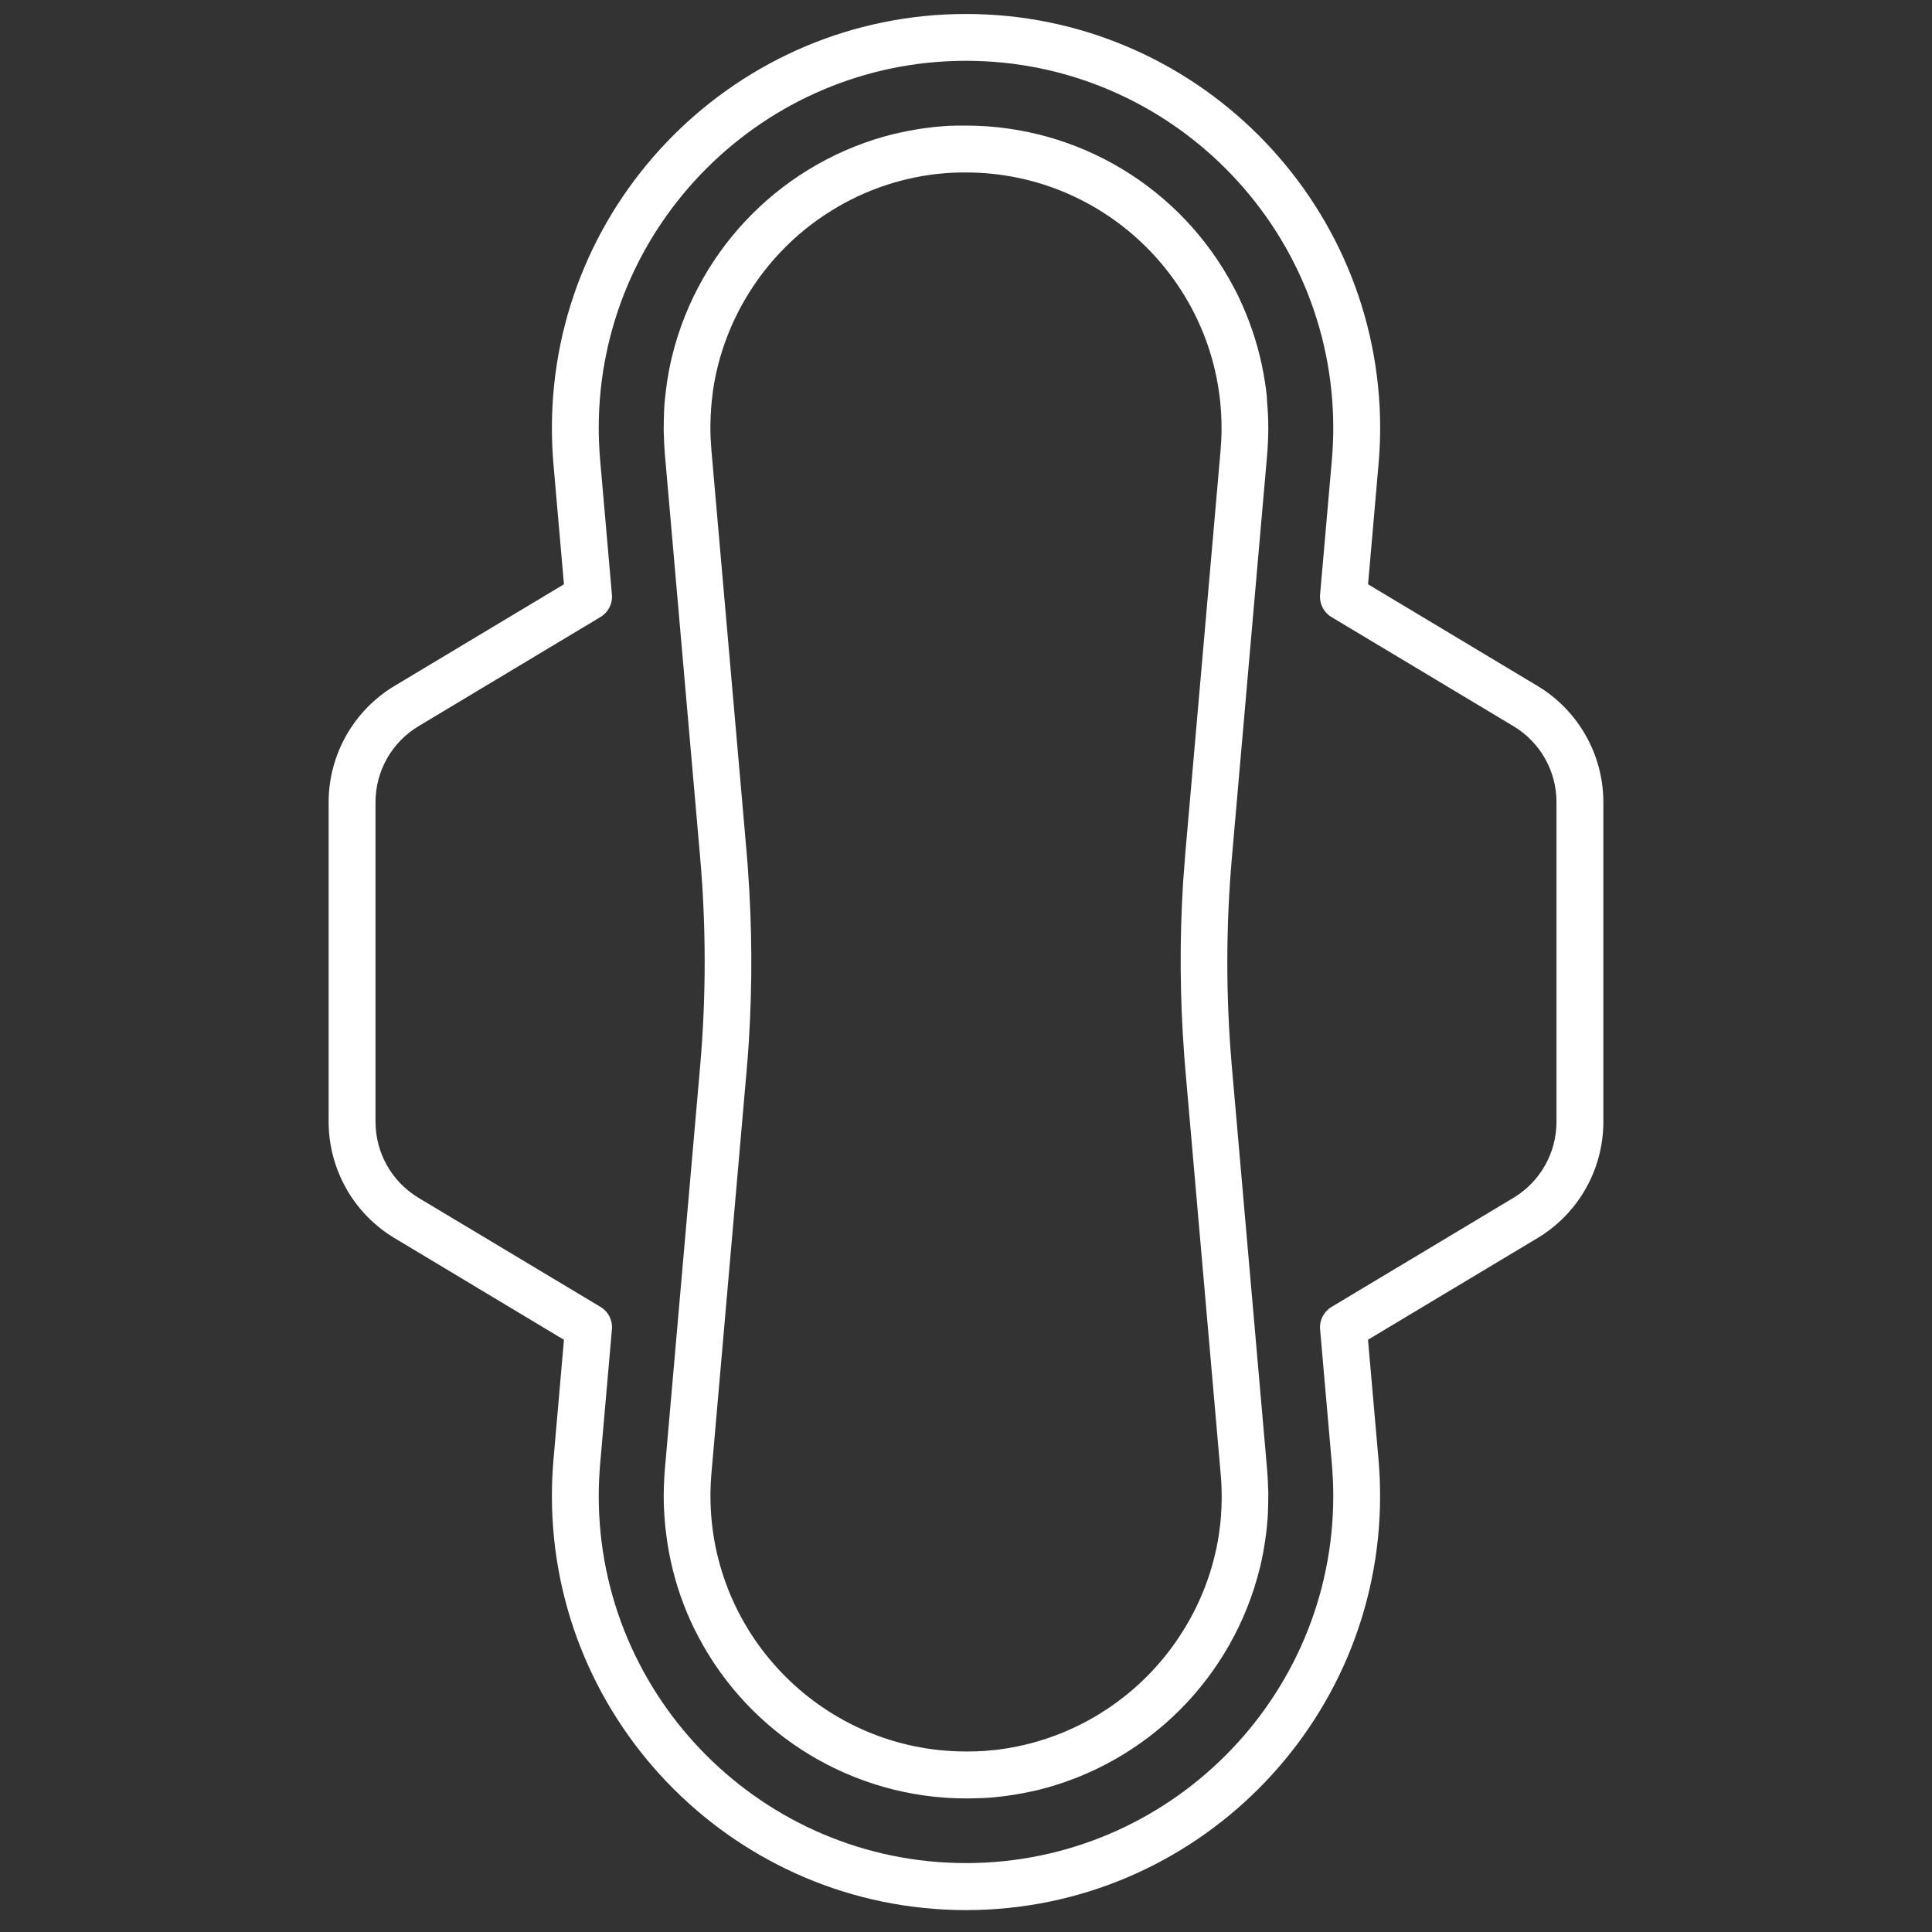 <?xml version="1.0" encoding="UTF-8"?>
<svg width="30px" height="30px" viewBox="0 0 30 30" version="1.1" xmlns="http://www.w3.org/2000/svg" xmlns:xlink="http://www.w3.org/1999/xlink">
    <rect x="0" y="0" width="30" height="30" fill="#333333" stroke="none"/>
    <title>protectores-w</title>
    <g id="Page-1" stroke="none" stroke-width="1" fill="none" fill-rule="evenodd">
        <g id="protectores-w" transform="translate(0, 0)">
            <path d="M23.879,10.654 L21.243,9.073 L21.406,7.207 C21.422,7.019 21.431,6.83 21.431,6.647 C21.43,3.101 18.546,0.217 15,0.217 C11.454,0.217 8.57,3.101 8.57,6.647 C8.57,6.829 8.578,7.018 8.594,7.208 L8.757,9.073 L6.121,10.654 C5.491,11.035 5.105,11.717 5.103,12.453 L5.103,17.423 C5.105,18.159 5.491,18.842 6.121,19.222 L8.757,20.804 L8.594,22.67 C8.578,22.859 8.57,23.047 8.57,23.23 C8.57,26.775 11.454,29.66 15,29.66 C18.546,29.66 21.43,26.774 21.43,23.229 C21.43,23.046 21.422,22.857 21.406,22.668 L21.242,20.803 L23.879,19.222 C24.509,18.842 24.895,18.16 24.897,17.424 L24.897,12.453 C24.895,11.717 24.509,11.035 23.879,10.654 Z M24.169,17.423 C24.168,17.904 23.916,18.349 23.504,18.598 L20.673,20.296 C20.555,20.368 20.487,20.501 20.498,20.639 L20.681,22.73 C20.695,22.897 20.703,23.066 20.703,23.228 C20.703,26.372 18.144,28.93 15,28.93 C11.856,28.93 9.297,26.373 9.297,23.229 C9.297,23.067 9.305,22.899 9.319,22.732 L9.502,20.639 C9.514,20.5 9.446,20.367 9.327,20.295 L6.496,18.598 C6.084,18.349 5.832,17.904 5.831,17.423 L5.831,12.453 C5.832,11.972 6.084,11.526 6.496,11.278 L9.327,9.579 C9.446,9.507 9.514,9.374 9.502,9.235 L9.319,7.144 C9.305,6.977 9.297,6.808 9.297,6.646 C9.297,3.503 11.856,0.944 15,0.944 C18.144,0.944 20.703,3.503 20.703,6.647 C20.703,6.809 20.695,6.977 20.681,7.144 L20.498,9.236 C20.486,9.375 20.554,9.508 20.673,9.58 L23.504,11.278 C23.916,11.526 24.168,11.971 24.169,12.452 L24.169,17.423 Z" id="Shape" fill="#FFFFFF" fill-rule="nonzero"></path>
            <path d="M19.67,6.147 C19.663,6.076 19.654,6.005 19.642,5.934 L19.642,5.933 C19.586,5.565 19.486,5.205 19.344,4.861 C19.309,4.776 19.272,4.692 19.233,4.609 C19.209,4.561 19.185,4.512 19.159,4.464 C18.347,2.919 16.746,1.951 15,1.95 L15,1.95 C14.964,1.95 14.928,1.95 14.893,1.95 L14.86,1.95 L14.78,1.953 L14.749,1.953 C14.716,1.955 14.682,1.957 14.649,1.959 L14.611,1.963 L14.546,1.968 C14.53,1.97 14.514,1.971 14.498,1.973 L14.443,1.98 L14.352,1.991 L14.309,1.997 L14.246,2.007 L14.214,2.013 C14.136,2.026 14.058,2.041 13.982,2.058 L13.977,2.058 C13.95,2.064 13.924,2.07 13.897,2.077 L13.893,2.077 C12.187,2.495 10.854,3.826 10.436,5.532 L10.434,5.539 L10.416,5.618 L10.414,5.626 C10.403,5.678 10.392,5.731 10.382,5.784 C10.382,5.785 10.382,5.786 10.382,5.787 C10.378,5.809 10.374,5.832 10.371,5.854 L10.365,5.888 C10.361,5.909 10.358,5.929 10.355,5.95 C10.353,5.966 10.351,5.981 10.349,5.996 C10.345,6.024 10.341,6.054 10.338,6.083 C10.335,6.102 10.333,6.121 10.331,6.141 C10.329,6.156 10.328,6.172 10.326,6.188 C10.324,6.209 10.322,6.231 10.32,6.253 C10.32,6.266 10.318,6.278 10.317,6.291 C10.315,6.324 10.312,6.358 10.311,6.391 C10.311,6.401 10.311,6.412 10.311,6.422 C10.309,6.449 10.308,6.475 10.308,6.502 C10.308,6.513 10.308,6.524 10.308,6.534 C10.308,6.57 10.306,6.606 10.306,6.642 L10.306,6.642 C10.306,6.675 10.306,6.709 10.308,6.743 L10.308,6.747 C10.31,6.847 10.316,6.949 10.324,7.052 L10.871,13.304 C10.966,14.388 10.966,15.479 10.871,16.564 L10.324,22.814 C10.317,22.9 10.312,22.987 10.309,23.072 C10.308,23.123 10.306,23.175 10.306,23.225 L10.306,23.225 C10.306,23.373 10.314,23.519 10.327,23.664 C10.329,23.684 10.331,23.705 10.333,23.726 C10.341,23.797 10.35,23.867 10.361,23.938 L10.361,23.944 C10.418,24.321 10.52,24.689 10.667,25.041 C10.669,25.046 10.671,25.051 10.672,25.056 L10.68,25.071 C10.708,25.137 10.737,25.202 10.768,25.266 C10.792,25.315 10.817,25.363 10.842,25.411 C11.654,26.956 13.255,27.924 15,27.926 L15,27.926 C15.036,27.926 15.072,27.926 15.107,27.924 C15.118,27.924 15.129,27.924 15.14,27.924 C15.168,27.924 15.193,27.923 15.22,27.921 L15.251,27.921 C15.284,27.92 15.318,27.918 15.351,27.915 L15.389,27.912 L15.454,27.906 L15.502,27.901 L15.557,27.895 C15.588,27.891 15.618,27.887 15.648,27.883 L15.691,27.877 C15.712,27.874 15.733,27.871 15.754,27.867 L15.786,27.862 C15.864,27.849 15.942,27.834 16.018,27.817 L16.023,27.817 C16.05,27.811 16.076,27.804 16.103,27.798 L16.107,27.798 C17.813,27.38 19.146,26.049 19.564,24.343 L19.566,24.336 L19.584,24.258 L19.586,24.249 C19.597,24.197 19.608,24.144 19.618,24.091 C19.618,24.09 19.618,24.089 19.618,24.087 C19.622,24.066 19.626,24.043 19.629,24.021 L19.635,23.987 C19.639,23.966 19.642,23.946 19.645,23.925 C19.647,23.91 19.649,23.894 19.651,23.879 C19.655,23.851 19.659,23.821 19.663,23.792 C19.665,23.774 19.667,23.755 19.669,23.735 C19.671,23.719 19.672,23.703 19.674,23.688 C19.676,23.666 19.678,23.644 19.68,23.622 C19.68,23.609 19.682,23.597 19.683,23.584 C19.685,23.551 19.688,23.517 19.689,23.484 C19.689,23.474 19.689,23.463 19.689,23.453 C19.691,23.426 19.692,23.4 19.692,23.373 C19.692,23.362 19.692,23.352 19.692,23.341 C19.692,23.305 19.694,23.269 19.694,23.233 L19.694,23.233 C19.694,23.2 19.694,23.166 19.692,23.132 L19.692,23.129 C19.69,23.028 19.684,22.926 19.676,22.823 L19.129,16.573 C19.034,15.488 19.034,14.398 19.129,13.313 L19.676,7.063 C19.683,6.976 19.688,6.89 19.691,6.805 C19.692,6.754 19.694,6.702 19.694,6.651 L19.694,6.651 C19.694,6.504 19.686,6.357 19.673,6.213 C19.674,6.188 19.672,6.167 19.67,6.147 Z M18.389,16.392 C18.389,16.401 18.389,16.411 18.391,16.419 C18.391,16.419 18.391,16.422 18.391,16.423 C18.396,16.492 18.402,16.561 18.408,16.63 L18.449,17.101 L18.954,22.879 C18.965,22.997 18.97,23.114 18.97,23.227 C18.97,23.271 18.97,23.314 18.968,23.358 C18.968,23.369 18.968,23.38 18.968,23.391 C18.966,23.43 18.964,23.469 18.961,23.509 L18.961,23.521 C18.957,23.566 18.953,23.612 18.949,23.657 C18.949,23.662 18.949,23.667 18.947,23.672 C18.942,23.716 18.936,23.76 18.93,23.803 L18.93,23.808 C18.845,24.383 18.633,24.933 18.31,25.417 C18.308,25.421 18.306,25.424 18.303,25.428 C18.012,25.865 17.637,26.24 17.2,26.532 L17.187,26.54 C16.664,26.888 16.065,27.105 15.441,27.175 L15.432,27.175 C15.386,27.18 15.339,27.184 15.292,27.188 L15.292,27.188 C15.248,27.191 15.204,27.193 15.16,27.195 L15.136,27.195 C15.091,27.196 15.046,27.197 15.001,27.197 C12.813,27.197 11.032,25.416 11.032,23.228 C11.032,23.206 11.032,23.184 11.032,23.162 C11.034,23.069 11.038,22.975 11.047,22.88 L11.457,18.186 L11.593,16.63 C11.607,16.477 11.618,16.324 11.628,16.169 C11.684,15.276 11.679,14.38 11.613,13.488 L11.611,13.454 C11.611,13.454 11.611,13.452 11.611,13.451 C11.605,13.381 11.6,13.312 11.594,13.243 L11.553,12.771 L11.047,6.993 C11.037,6.875 11.031,6.758 11.031,6.645 C11.031,6.601 11.031,6.558 11.034,6.514 C11.034,6.503 11.034,6.492 11.034,6.482 C11.036,6.442 11.038,6.403 11.041,6.364 L11.041,6.351 C11.044,6.306 11.048,6.261 11.053,6.216 C11.053,6.21 11.054,6.205 11.055,6.199 C11.06,6.156 11.065,6.112 11.071,6.069 L11.071,6.064 C11.156,5.49 11.367,4.942 11.688,4.458 C11.69,4.455 11.692,4.451 11.695,4.447 C11.986,4.01 12.361,3.635 12.798,3.343 L12.811,3.335 C13.334,2.987 13.933,2.77 14.557,2.7 L14.566,2.7 C14.612,2.695 14.659,2.691 14.706,2.687 L14.708,2.687 C14.752,2.684 14.795,2.682 14.839,2.68 L14.863,2.68 C14.908,2.678 14.953,2.678 14.998,2.678 C17.187,2.678 18.968,4.458 18.968,6.647 C18.968,6.669 18.968,6.691 18.968,6.713 C18.966,6.805 18.961,6.899 18.953,6.994 L18.542,11.689 L18.406,13.244 C18.394,13.388 18.383,13.531 18.373,13.675 C18.315,14.58 18.321,15.488 18.389,16.392 L18.389,16.392 Z" id="Shape" fill="#FFFFFF" fill-rule="nonzero"></path>
            <rect id="Rectangle" x="0" y="0" width="30" height="30"></rect>
        </g>
    </g>
</svg>